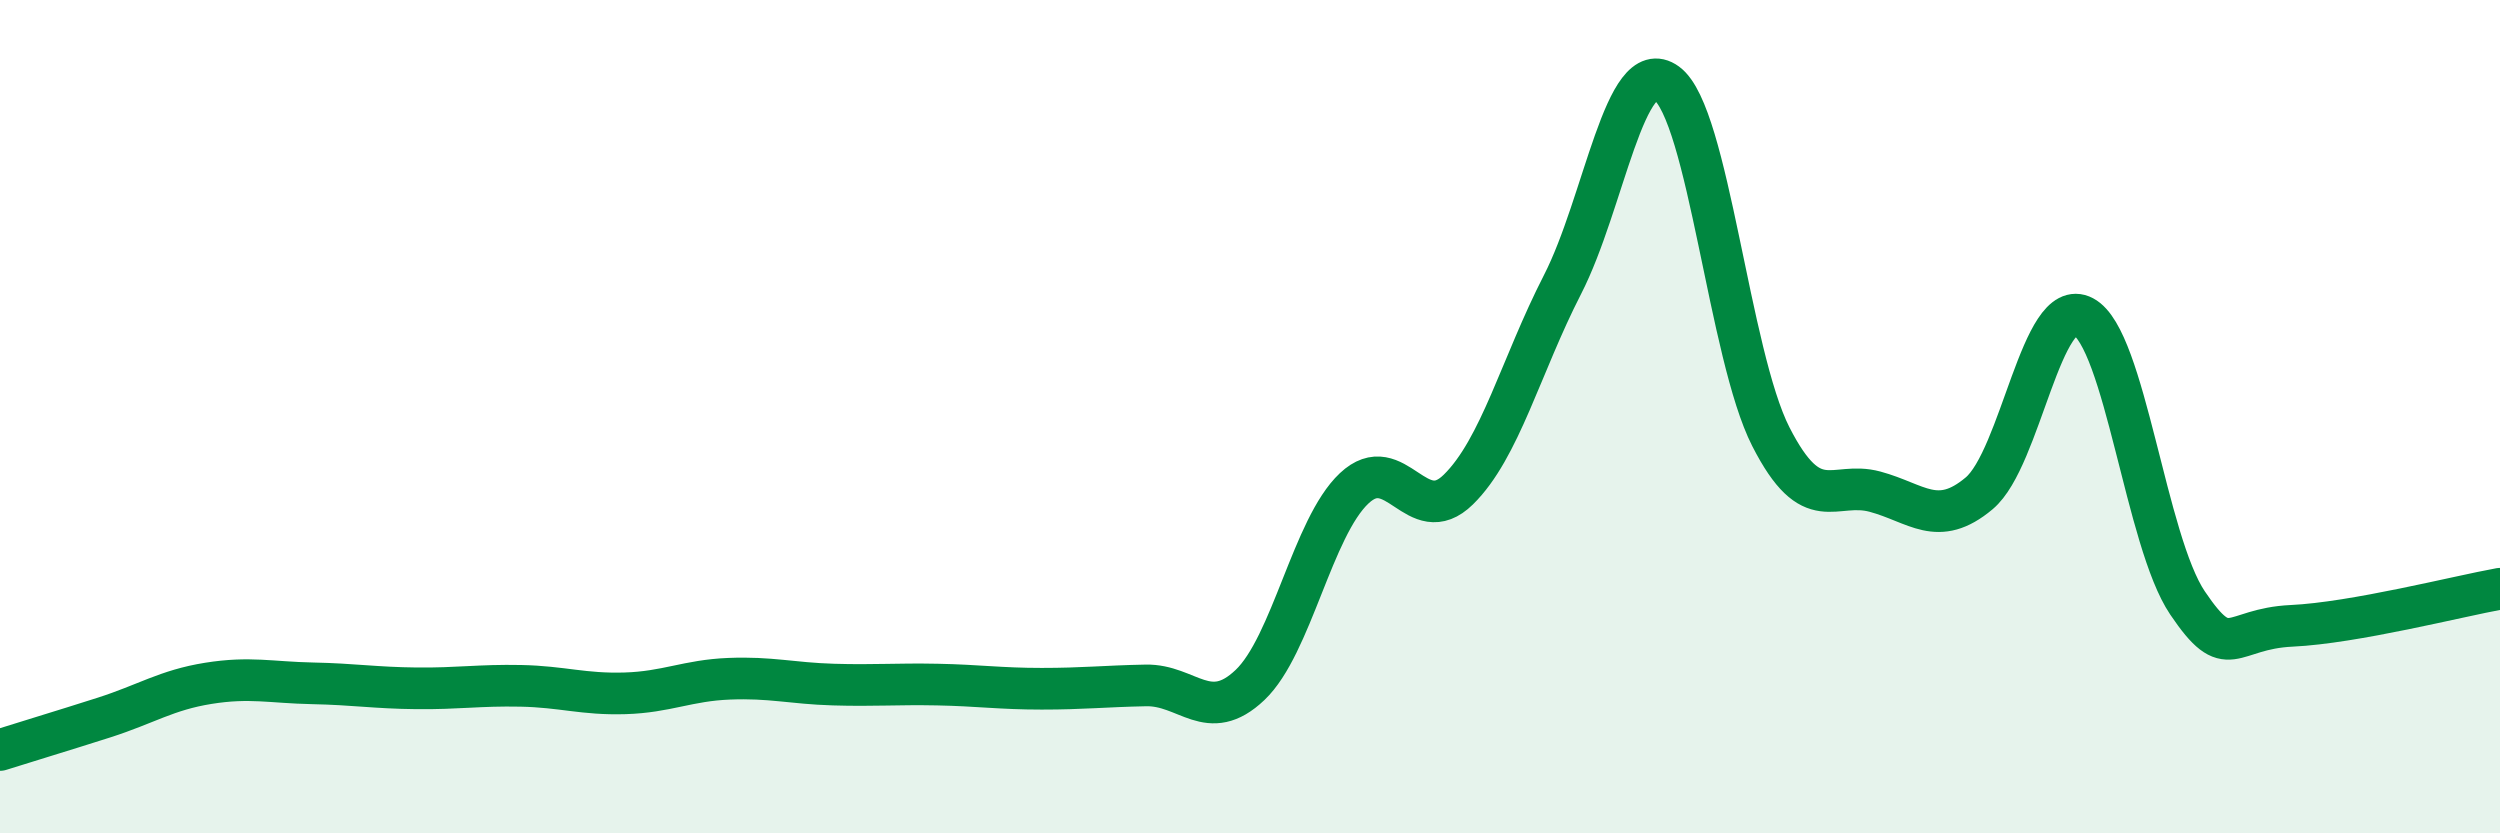 
    <svg width="60" height="20" viewBox="0 0 60 20" xmlns="http://www.w3.org/2000/svg">
      <path
        d="M 0,18 C 0.5,17.84 1.5,17.54 2.5,17.22 C 3.5,16.9 4,16.56 5,16.4 C 6,16.24 6.5,16.38 7.5,16.4 C 8.5,16.42 9,16.51 10,16.52 C 11,16.53 11.5,16.44 12.5,16.46 C 13.5,16.48 14,16.67 15,16.64 C 16,16.61 16.5,16.33 17.5,16.29 C 18.5,16.25 19,16.4 20,16.43 C 21,16.46 21.5,16.41 22.5,16.43 C 23.5,16.45 24,16.53 25,16.53 C 26,16.53 26.5,16.47 27.5,16.45 C 28.5,16.43 29,17.39 30,16.44 C 31,15.49 31.5,12.66 32.5,11.72 C 33.5,10.78 34,12.73 35,11.75 C 36,10.77 36.5,8.78 37.5,6.83 C 38.5,4.88 39,1.27 40,2 C 41,2.73 41.5,8.52 42.5,10.48 C 43.5,12.44 44,11.53 45,11.8 C 46,12.07 46.5,12.68 47.5,11.84 C 48.5,11 49,7.07 50,7.6 C 51,8.13 51.5,12.99 52.5,14.47 C 53.5,15.95 53.5,15.09 55,15.02 C 56.5,14.95 59,14.31 60,14.13L60 20L0 20Z"
        fill="#008740"
        opacity="0.1"
        stroke-linecap="round"
        stroke-linejoin="round"
      />
      <path
        d="M 0,18 C 0.5,17.84 1.5,17.54 2.5,17.22 C 3.5,16.9 4,16.56 5,16.4 C 6,16.24 6.5,16.38 7.5,16.4 C 8.5,16.42 9,16.51 10,16.52 C 11,16.53 11.5,16.44 12.5,16.46 C 13.5,16.48 14,16.67 15,16.64 C 16,16.61 16.5,16.33 17.5,16.29 C 18.5,16.25 19,16.4 20,16.43 C 21,16.46 21.5,16.41 22.5,16.43 C 23.5,16.45 24,16.53 25,16.53 C 26,16.53 26.5,16.47 27.5,16.45 C 28.5,16.43 29,17.39 30,16.44 C 31,15.49 31.5,12.66 32.5,11.72 C 33.5,10.78 34,12.73 35,11.75 C 36,10.77 36.5,8.78 37.5,6.83 C 38.5,4.88 39,1.27 40,2 C 41,2.73 41.5,8.52 42.5,10.48 C 43.5,12.44 44,11.53 45,11.8 C 46,12.07 46.5,12.68 47.5,11.84 C 48.5,11 49,7.07 50,7.6 C 51,8.13 51.5,12.99 52.5,14.47 C 53.5,15.95 53.5,15.09 55,15.02 C 56.5,14.95 59,14.31 60,14.13"
        stroke="#008740"
        stroke-width="1"
        fill="none"
        stroke-linecap="round"
        stroke-linejoin="round"
      />
    </svg>
  